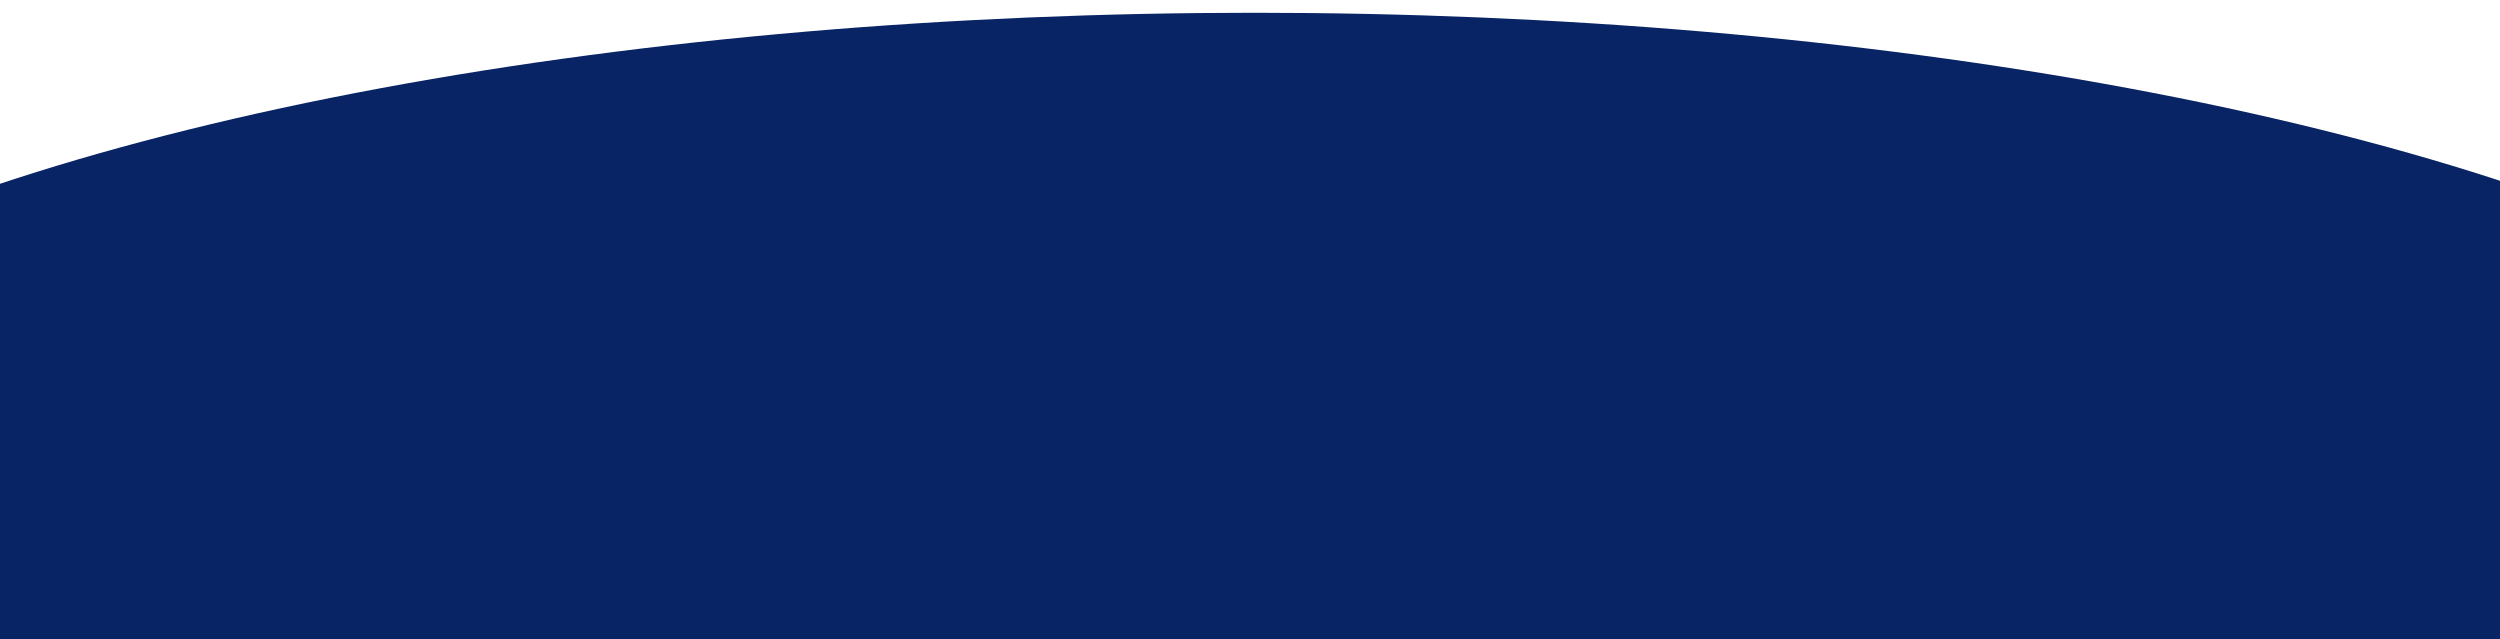 <?xml version="1.0" encoding="UTF-8" standalone="no"?>
<svg
   width="900"
   height="230.181"
   viewBox="0 0 238.125 60.902"
   version="1.1"
   id="svg5"
   sodipodi:docname="footer.svg"
   inkscape:version="1.1.2 (0a00cf5339, 2022-02-04)"
   xmlns:inkscape="http://www.inkscape.org/namespaces/inkscape"
   xmlns:sodipodi="http://sodipodi.sourceforge.net/DTD/sodipodi-0.dtd"
   xmlns:xlink="http://www.w3.org/1999/xlink"
   xmlns="http://www.w3.org/2000/svg"
   xmlns:svg="http://www.w3.org/2000/svg">
  <sodipodi:namedview
     id="namedview304"
     pagecolor="#ffffff"
     bordercolor="#666666"
     borderopacity="1.0"
     inkscape:pageshadow="2"
     inkscape:pageopacity="0.0"
     inkscape:pagecheckerboard="0"
     showgrid="false"
     inkscape:zoom="0.63333334"
     inkscape:cx="438.94736"
     inkscape:cy="146.05263"
     inkscape:window-width="1366"
     inkscape:window-height="703"
     inkscape:window-x="0"
     inkscape:window-y="0"
     inkscape:window-maximized="1"
     inkscape:current-layer="svg5"
     inkscape:lockguides="true"
     inkscape:snap-global="false" />
  <defs
     id="defs2">
    <linearGradient
       id="linearGradient1292">
      <stop
         style="stop-color:#280e23;stop-opacity:1"
         offset="0"
         id="stop1288" />
      <stop
         style="stop-color:#006683;stop-opacity:1"
         offset="1"
         id="stop1290" />
    </linearGradient>
    <linearGradient
       id="a"
       x1="63.929"
       x2="909.25"
       y1="778.84"
       y2="734.5"
       gradientUnits="userSpaceOnUse"
       spreadMethod="pad">
      <stop
         stop-color="#46fdff"
         offset="0"
         id="stop46747" />
      <stop
         stop-color="#004b80"
         stop-opacity=".918"
         offset="1"
         id="stop46749" />
    </linearGradient>
    <linearGradient
       id="linearGradient22579">
      <stop
         style="stop-color:#26517a;stop-opacity:1"
         offset="0"
         id="stop22575" />
      <stop
         style="stop-color:#2a9d8f;stop-opacity:1"
         offset="1"
         id="stop22577" />
    </linearGradient>
    <linearGradient
       id="a-3"
       x1="63.929"
       x2="909.25"
       y1="778.84"
       y2="734.5"
       gradientUnits="userSpaceOnUse"
       spreadMethod="pad">
      <stop
         stop-color="#46fdff"
         offset="0"
         id="stop10365"
         style="stop-color:#400b23;stop-opacity:1" />
      <stop
         stop-color="#004b80"
         stop-opacity=".918"
         offset="1"
         id="stop10367"
         style="stop-color:#343e6d;stop-opacity:1" />
    </linearGradient>
    <linearGradient
       xlink:href="#linearGradient1292"
       id="linearGradient21803"
       x1="63.933"
       y1="823.185"
       x2="1415.638"
       y2="2525.674"
       gradientUnits="userSpaceOnUse"
       gradientTransform="matrix(0.278,0,0,0.064,-17.743,-40.303)" />
    <filter
       id="b"
       x="0"
       y="0"
       width="1"
       height="1">
      <feColorMatrix
         in="SourceGraphic"
         result="result14"
         type="luminanceToAlpha"
         id="feColorMatrix10358" />
      <feComposite
         in="SourceGraphic"
         in2="result14"
         operator="out"
         result="fbSourceGraphic"
         id="feComposite10360" />
      <feBlend
         in2="fbSourceGraphic"
         result="result15"
         id="feBlend10362"
         mode="normal" />
    </filter>
    <style
       type="text/css"
       id="style3864">.fil0{fill:#000}</style>
  </defs>
  <ellipse
     style="opacity:1;fill:#082465;fill-opacity:1;stroke:none;stroke-width:5.449;paint-order:stroke fill markers;stop-color:#000000"
     id="path1539"
     cx="119.496"
     cy="54.823"
     rx="166.442"
     ry="53.607" />
</svg>
